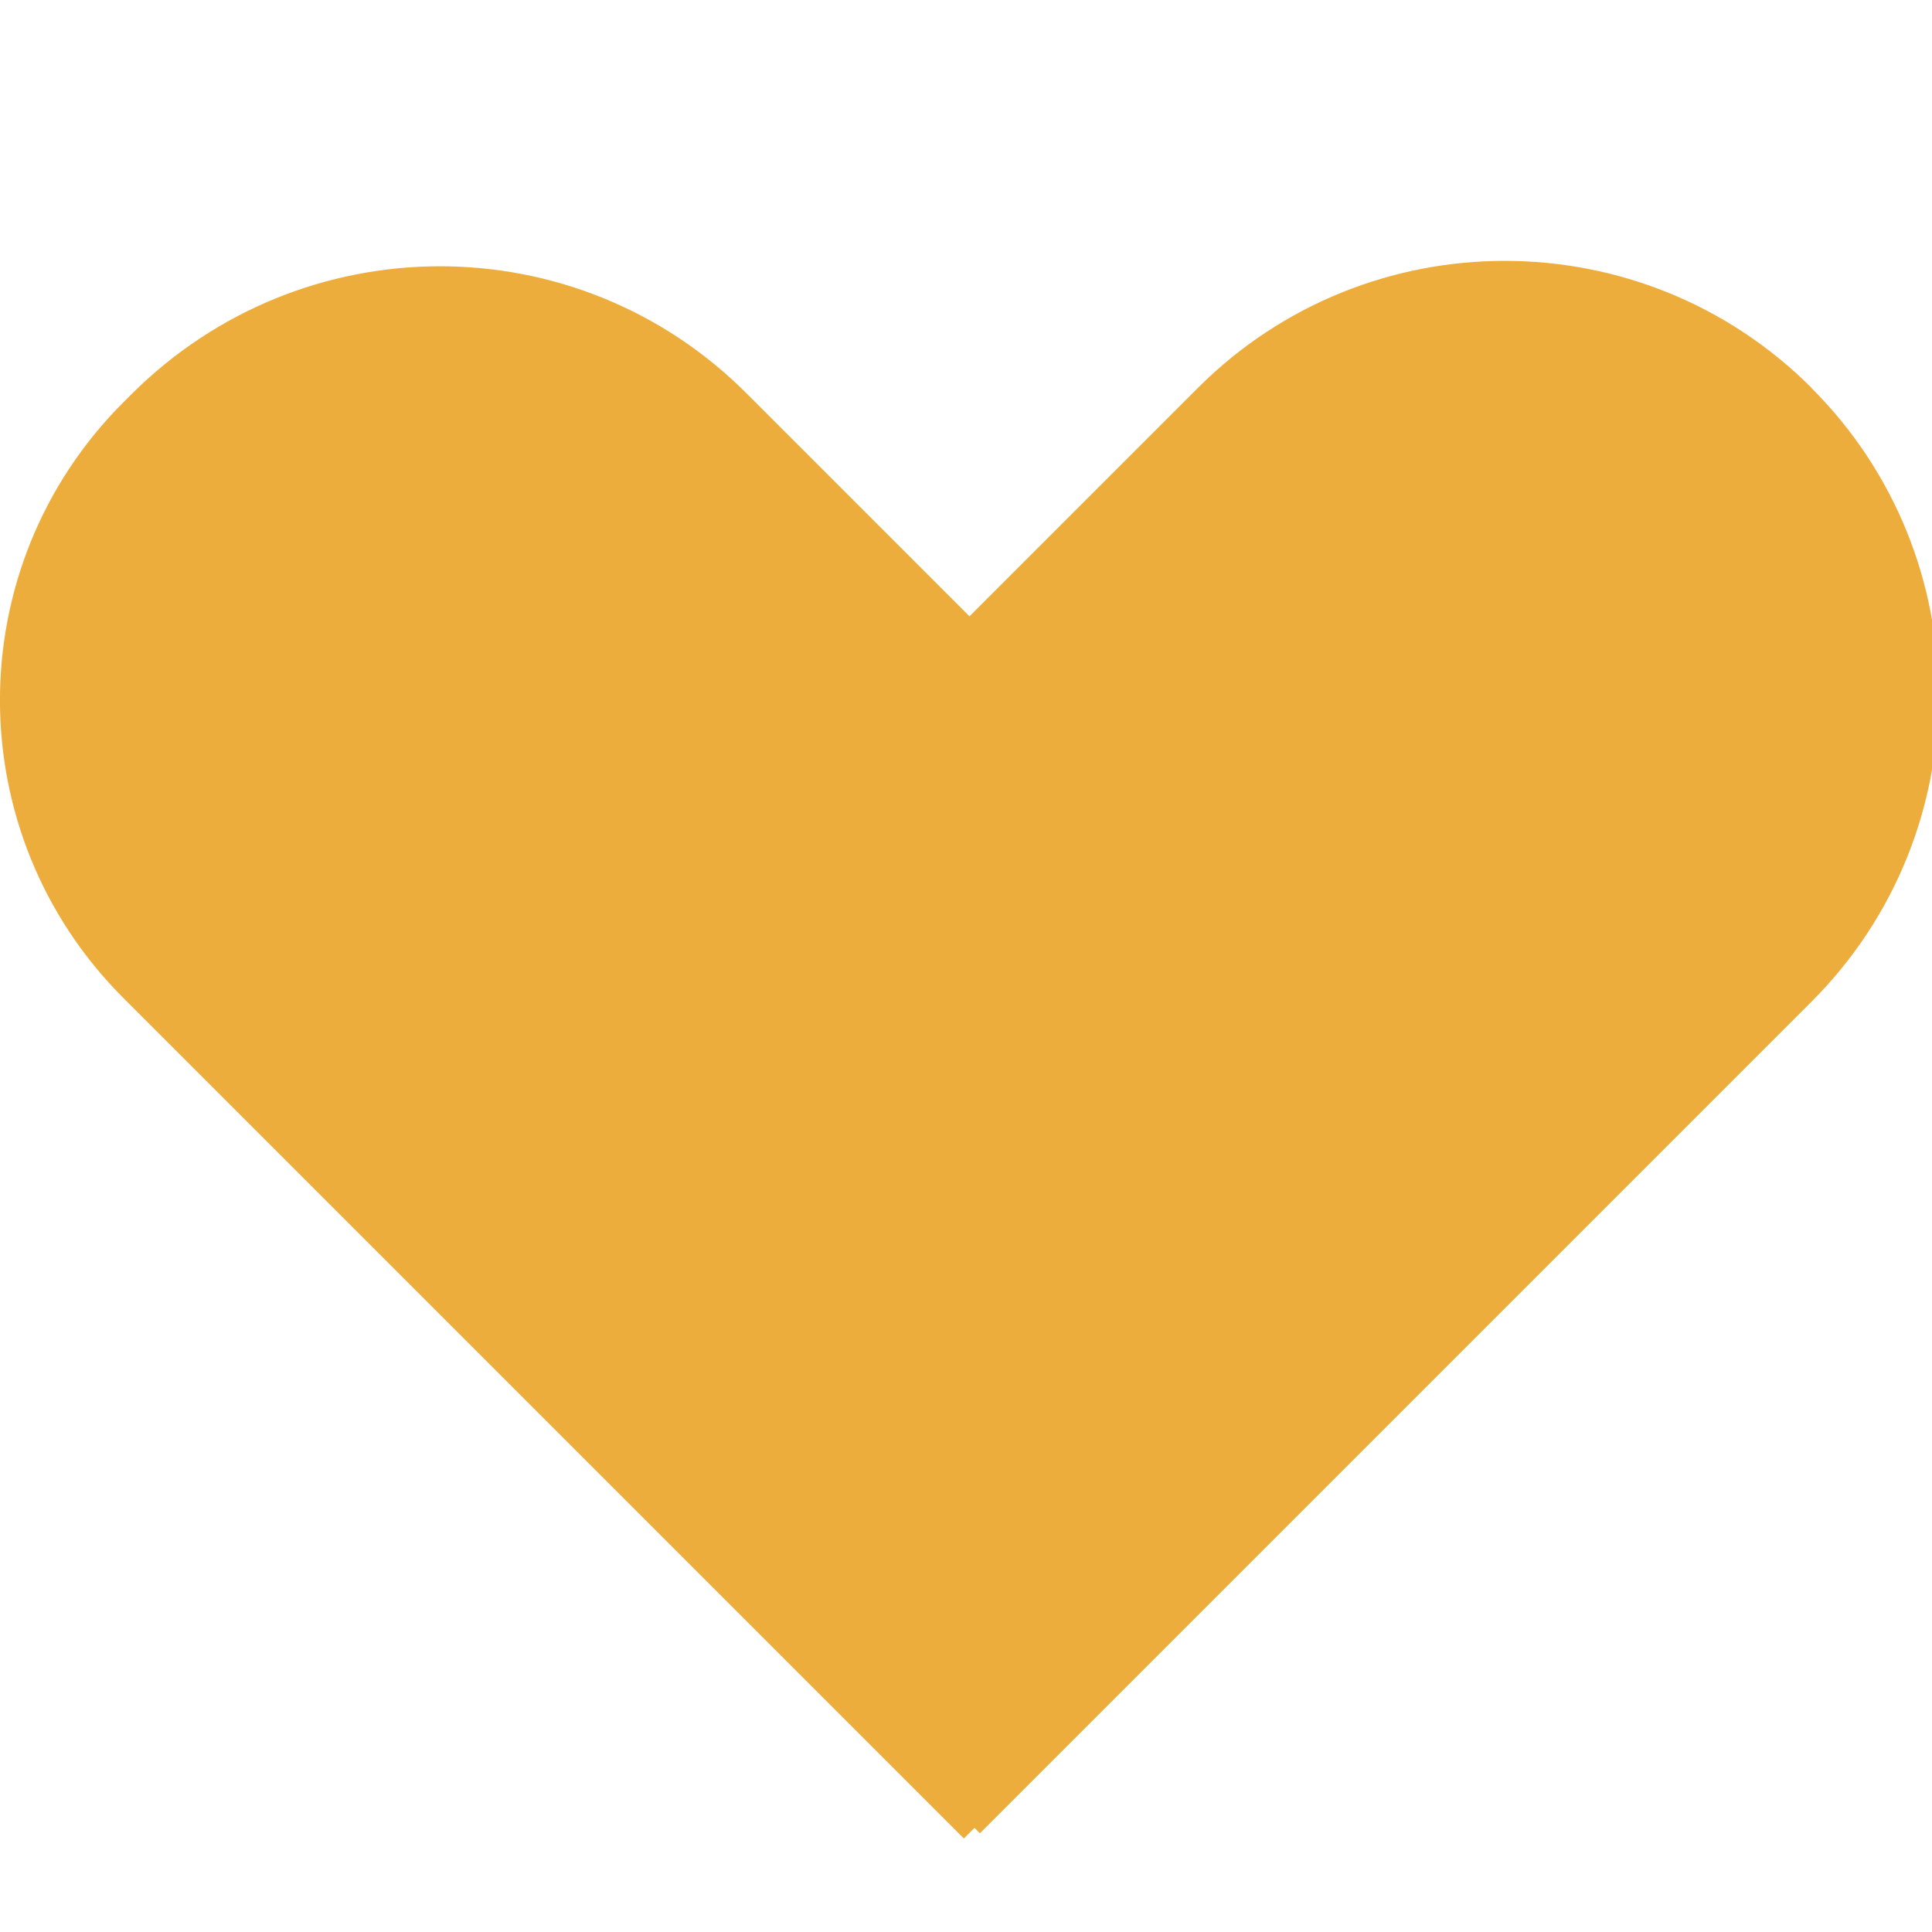 <?xml version="1.0" encoding="UTF-8"?><svg id="Calque_1" xmlns="http://www.w3.org/2000/svg" width="100" height="100" viewBox="0 0 100 100"><defs><style>.cls-1{fill:#edad3c;}</style></defs><path class="cls-1" d="M93.77,20.08h0c-8.77-8.77-23-8.77-31.77,0l-11.82,11.82-11.55-11.55c-8.77-8.77-23-8.77-31.85.08l-.4.4c-8.51,8.51-8.51,22.31,0,30.82l43.51,43.51.55-.55.28.28,43.04-43.04c8.77-8.77,8.77-23,0-31.77Z"/></svg>